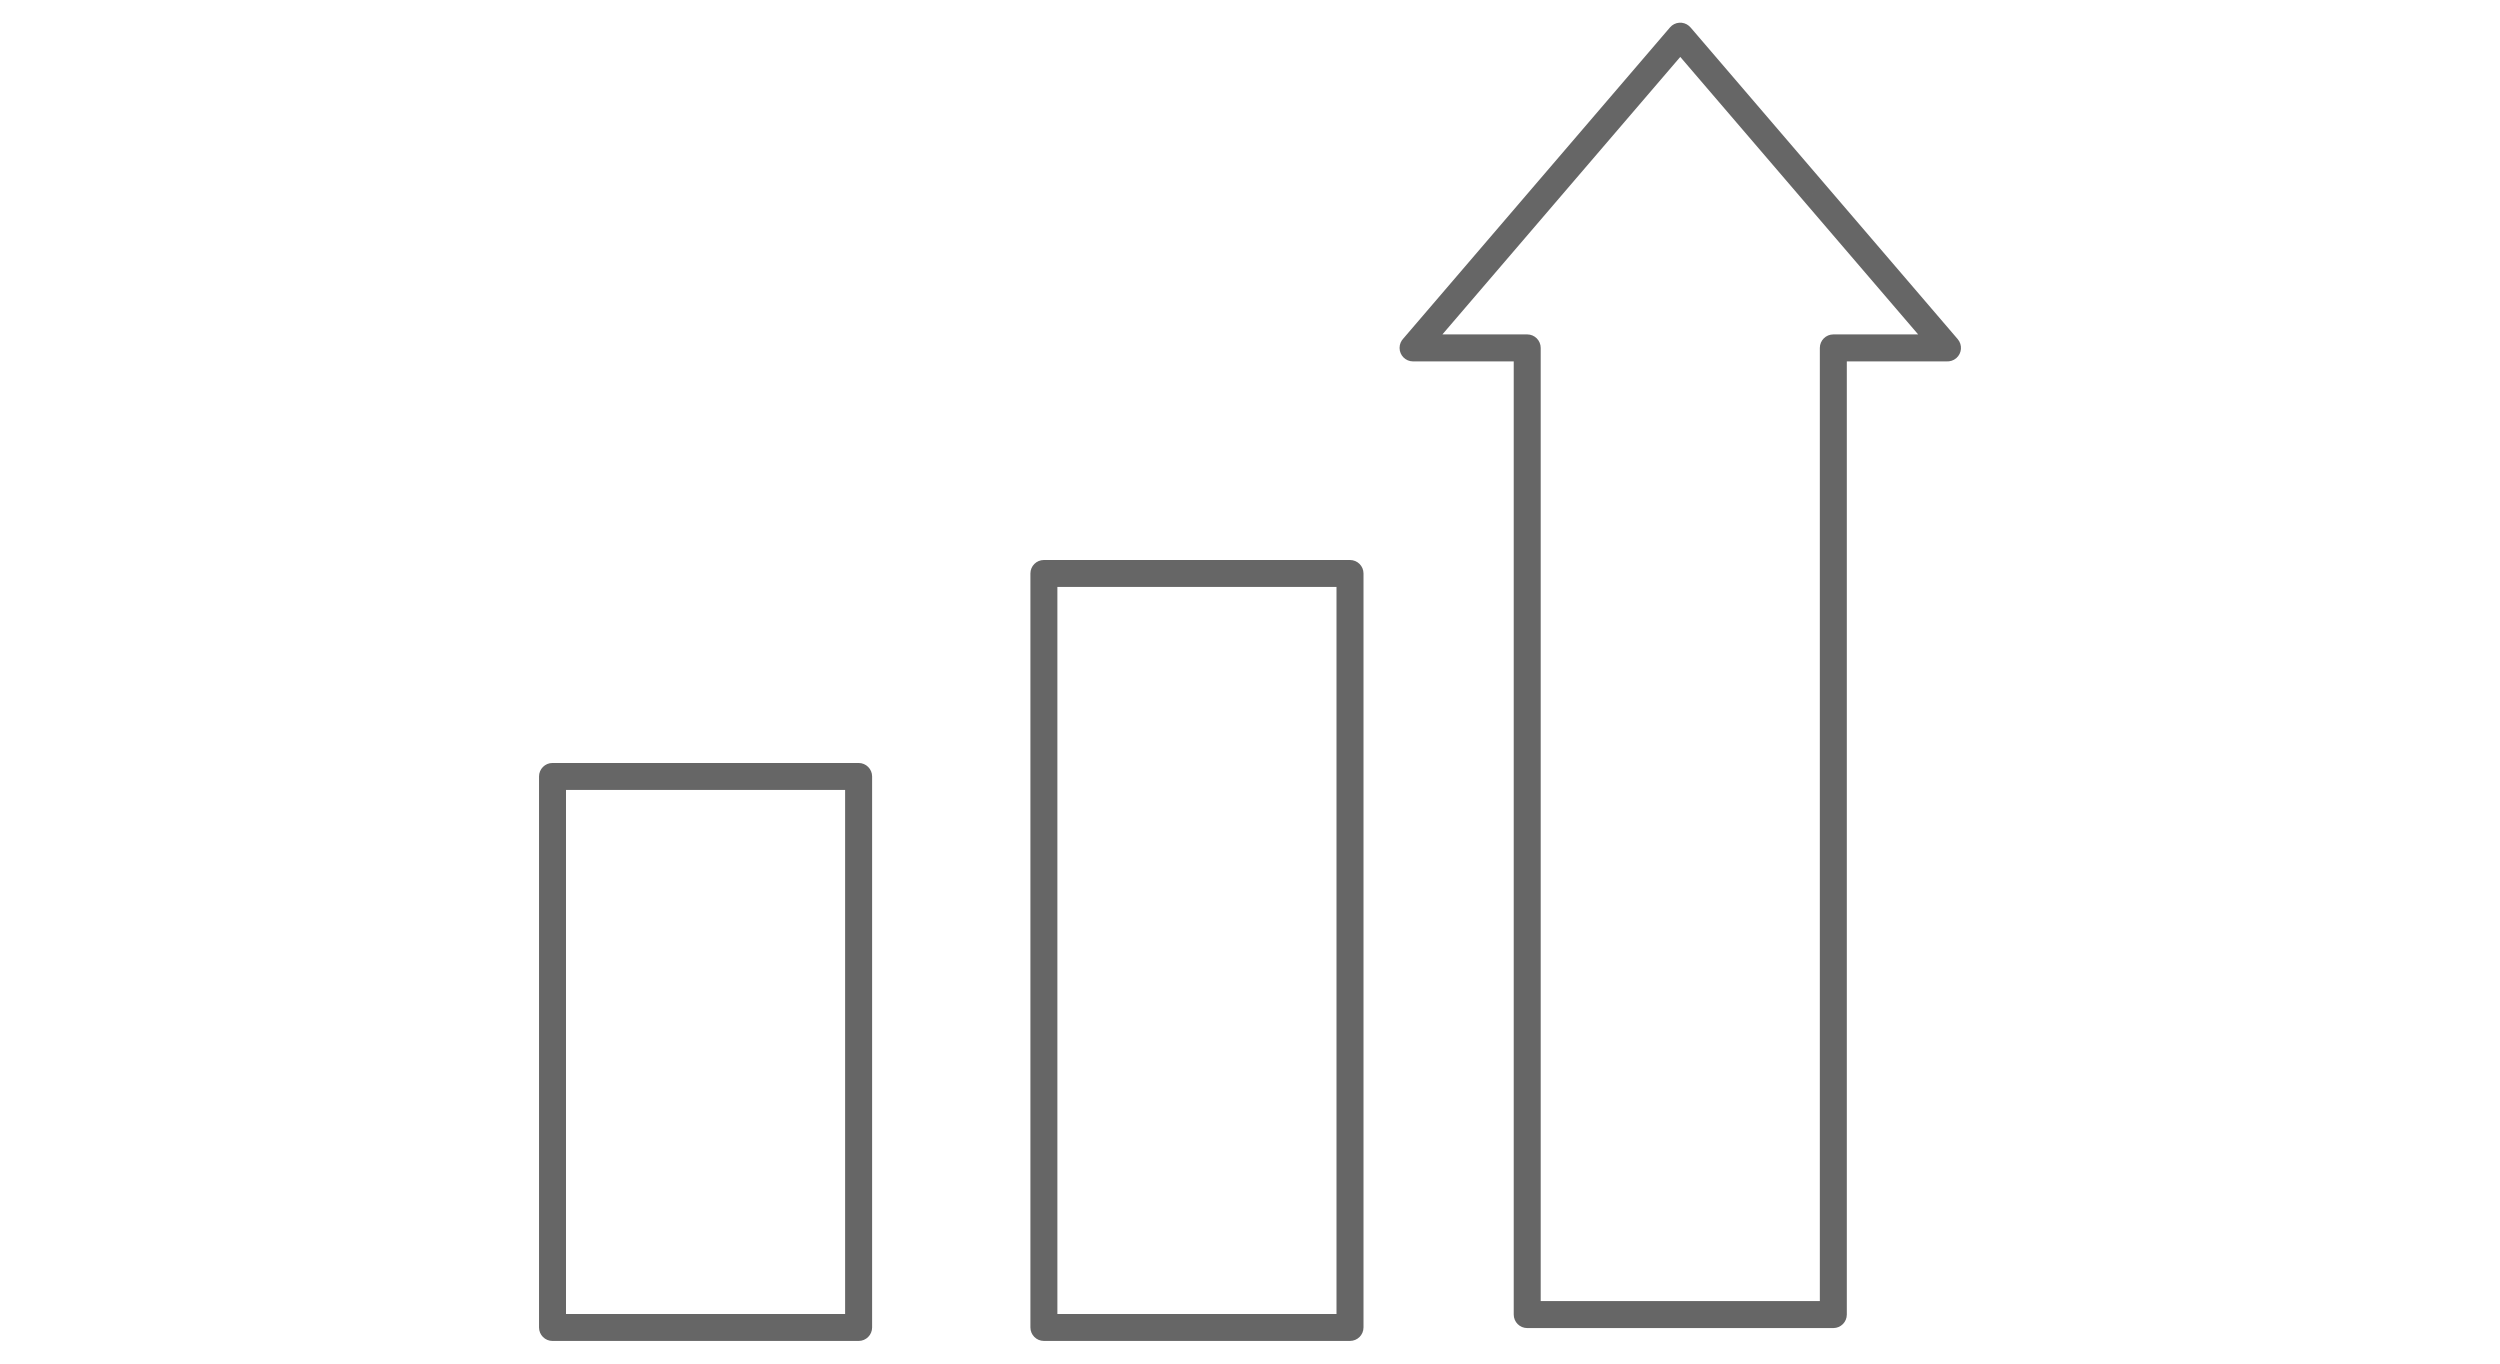 <?xml version="1.0" encoding="UTF-8"?>
<!DOCTYPE svg PUBLIC "-//W3C//DTD SVG 1.1//EN" "http://www.w3.org/Graphics/SVG/1.1/DTD/svg11.dtd">
<!-- Creator: CorelDRAW 2017 -->
<svg xmlns="http://www.w3.org/2000/svg" xml:space="preserve" width="110px" height="60px" version="1.1" style="shape-rendering:geometricPrecision; text-rendering:geometricPrecision; image-rendering:optimizeQuality; fill-rule:evenodd; clip-rule:evenodd"
viewBox="0 0 110 60"
 xmlns:xlink="http://www.w3.org/1999/xlink">
 <defs>
  <style type="text/css">
   <![CDATA[
    .fil0 {fill:#666666;fill-rule:nonzero}
   ]]>
  </style>
 </defs>
 <g id="Camada_x0020_1">
  <g id="_1975961050176">
   <g>
    <path class="fil0" d="M37.779 34.758l-13.469 0 0 -1.187 13.469 0 0.594 0.593 -0.594 0.594zm0 -1.187c0.328,0 0.594,0.266 0.594,0.593 0,0.328 -0.266,0.594 -0.594,0.594l0 -1.187zm-0.594 24.837l0 -24.244 1.188 0 0 24.244 -0.594 0.594 -0.594 -0.594zm1.188 0c0,0.328 -0.266,0.594 -0.594,0.594 -0.328,0 -0.594,-0.266 -0.594,-0.594l1.188 0zm-14.063 -0.593l13.469 0 0 1.187 -13.469 0 -0.593 -0.594 0.593 -0.593zm0 1.187c-0.327,0 -0.593,-0.266 -0.593,-0.594 0,-0.327 0.266,-0.593 0.593,-0.593l0 1.187zm0.594 -24.838l0 24.244 -1.187 0 0 -24.244 0.593 -0.593 0.594 0.593zm-1.187 0c0,-0.327 0.266,-0.593 0.593,-0.593 0.328,0 0.594,0.266 0.594,0.593l-1.187 0z"/>
   </g>
   <g>
    <path class="fil0" d="M59.4 25.825l-13.469 0 0 -1.185 13.469 0 0.594 0.592 -0.594 0.593zm0 -1.185c0.328,0 0.594,0.265 0.594,0.592 0,0.328 -0.266,0.593 -0.594,0.593l0 -1.185zm-0.594 33.768l0 -33.176 1.188 0 0 33.176 -0.594 0.593 -0.594 -0.593zm1.188 0c0,0.327 -0.266,0.593 -0.594,0.593 -0.328,0 -0.594,-0.266 -0.594,-0.593l1.188 0zm-14.063 -0.593l13.469 0 0 1.186 -13.469 0 -0.593 -0.593 0.593 -0.593zm0 1.186c-0.327,0 -0.593,-0.266 -0.593,-0.593 0,-0.327 0.266,-0.593 0.593,-0.593l0 1.186zm0.594 -33.769l0 33.176 -1.187 0 0 -33.176 0.593 -0.592 0.594 0.592zm-1.187 0c0,-0.327 0.266,-0.592 0.593,-0.592 0.328,0 0.594,0.265 0.594,0.592l-1.187 0z"/>
   </g>
   <g>
    <path class="fil0" d="M80.073 57.841l0 -42.533 1.187 0 0 42.533 -0.593 0.594 -0.594 -0.594zm1.187 0c0,0.328 -0.266,0.594 -0.593,0.594 -0.328,0 -0.594,-0.266 -0.594,-0.594l1.187 0zm-14.062 -0.593l13.469 0 0 1.187 -13.469 0 -0.594 -0.594 0.594 -0.593zm0 1.187c-0.328,0 -0.594,-0.266 -0.594,-0.594 0,-0.327 0.266,-0.593 0.594,-0.593l0 1.187zm0.593 -43.127l0 42.533 -1.187 0 0 -42.533 0.594 -0.594 0.593 0.594zm-1.187 0c0,-0.328 0.266,-0.594 0.594,-0.594 0.327,0 0.593,0.266 0.593,0.594l-1.187 0zm-4.429 -0.594l5.023 0 0 1.188 -5.023 0 -0.451 -0.98 0.451 -0.208zm0 1.188c-0.328,0 -0.594,-0.266 -0.594,-0.594 0,-0.328 0.266,-0.594 0.594,-0.594l0 1.188zm6.329 -7.066l-5.878 6.858 -0.902 -0.772 5.879 -6.859 0.901 0.773zm-0.901 -0.773c0.213,-0.248 0.588,-0.277 0.837,-0.064 0.249,0.213 0.277,0.588 0.064,0.837l-0.901 -0.773zm6.78 -6.085l-5.879 6.858 -0.901 -0.773 5.878 -6.858 0.902 0 0 0.773zm-0.902 -0.773c0.213,-0.249 0.588,-0.277 0.837,-0.064 0.249,0.213 0.278,0.588 0.065,0.837l-0.902 -0.773zm5.879 7.631l-5.879 -6.858 0.902 -0.773 5.879 6.858 0 0 -0.902 0.773zm0.902 -0.773c0.213,0.249 0.184,0.624 -0.065,0.837 -0.249,0.213 -0.624,0.185 -0.837,-0.064l0.902 -0.773zm4.977 7.631l-5.879 -6.858 0.902 -0.773 5.878 6.859 -0.45 0.98 -0.451 -0.208zm0.901 -0.772c0.213,0.249 0.185,0.624 -0.064,0.837 -0.249,0.213 -0.624,0.184 -0.837,-0.065l0.901 -0.772zm-5.473 -0.208l5.023 0 0 1.188 -5.023 0 -0.594 -0.594 0.594 -0.594zm0 1.188c-0.328,0 -0.594,-0.266 -0.594,-0.594 0,-0.328 0.266,-0.594 0.594,-0.594l0 1.188z"/>
   </g>
  </g>
 </g>
</svg>
